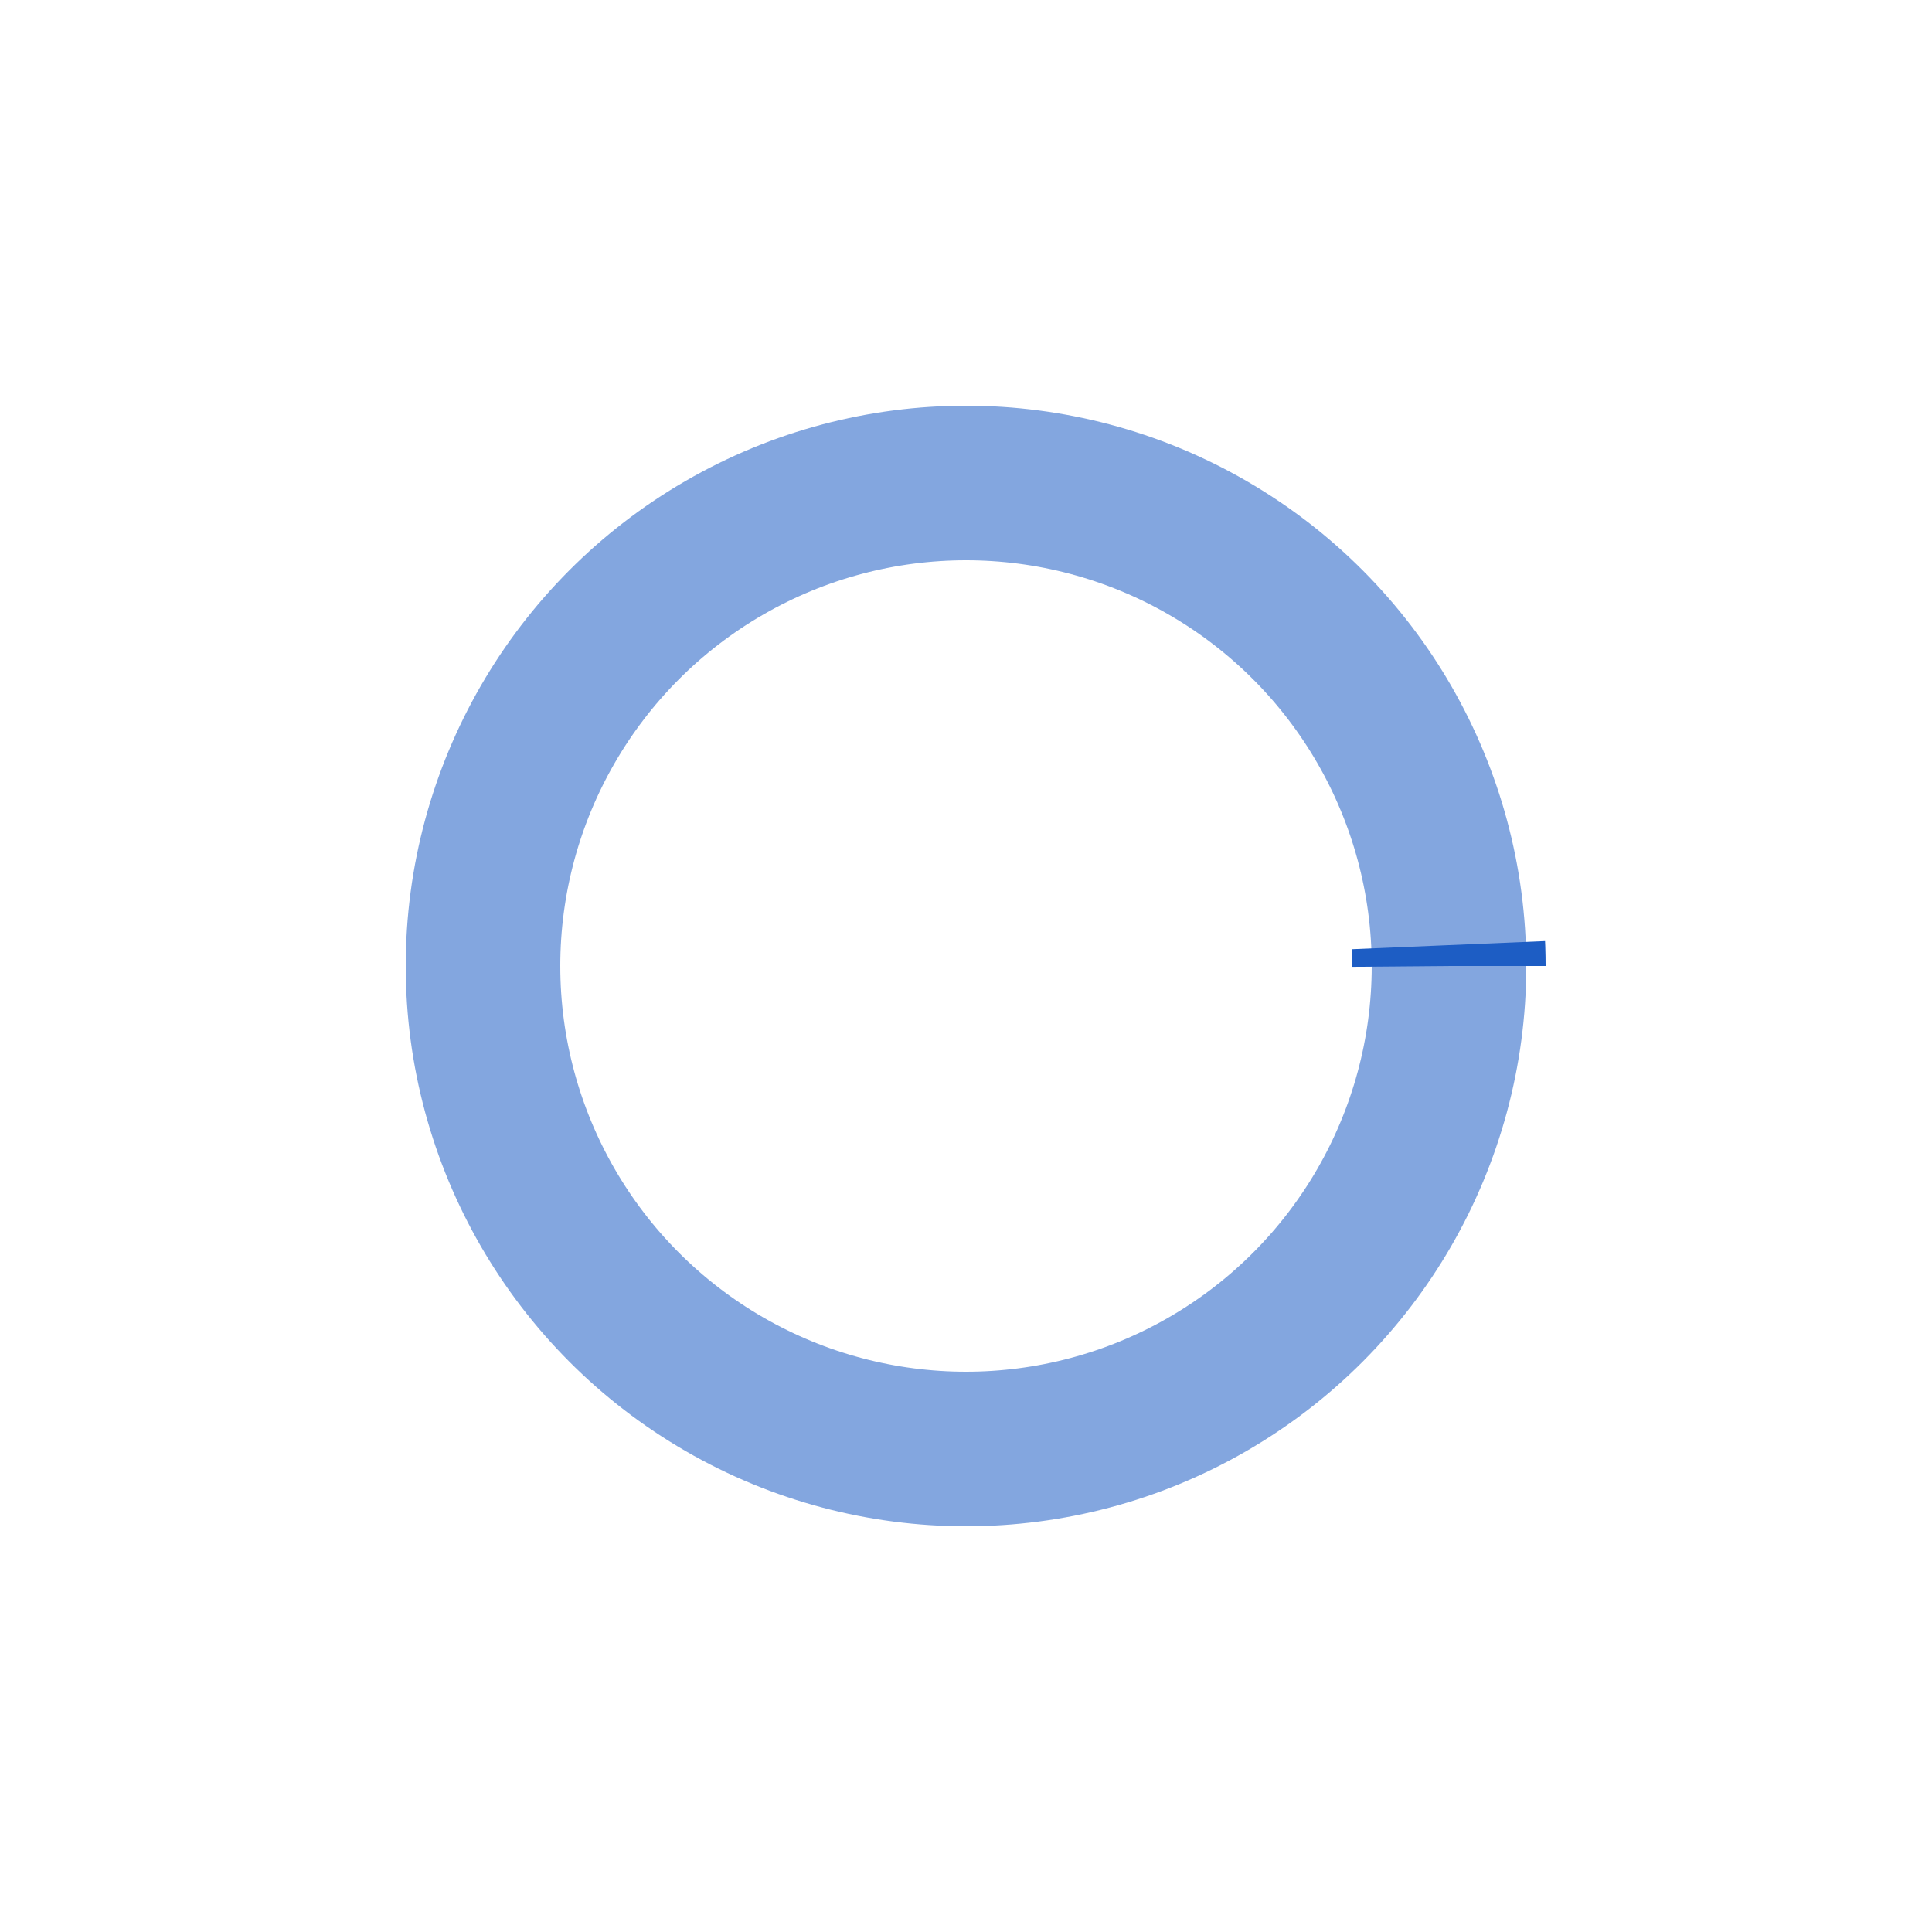 <svg xmlns="http://www.w3.org/2000/svg" height="80" width="80" viewBox="0 0 100 100"><style>circle:last-of-type {stroke-dasharray: 156;stroke-dashoffset: 156;animation: chargement 2s infinite}@keyframes chargement {50%{stroke-dashoffset:0}100%{stroke-dashoffset:-156}}</style><circle cx="50" cy="50" r="25" stroke="rgba(29, 93, 196, 0.55)" stroke-width="8" fill="none"/><circle cx="50" cy="50" r="25" stroke="rgba(29, 93, 196, 1)" stroke-width="10" fill="none"/></svg>